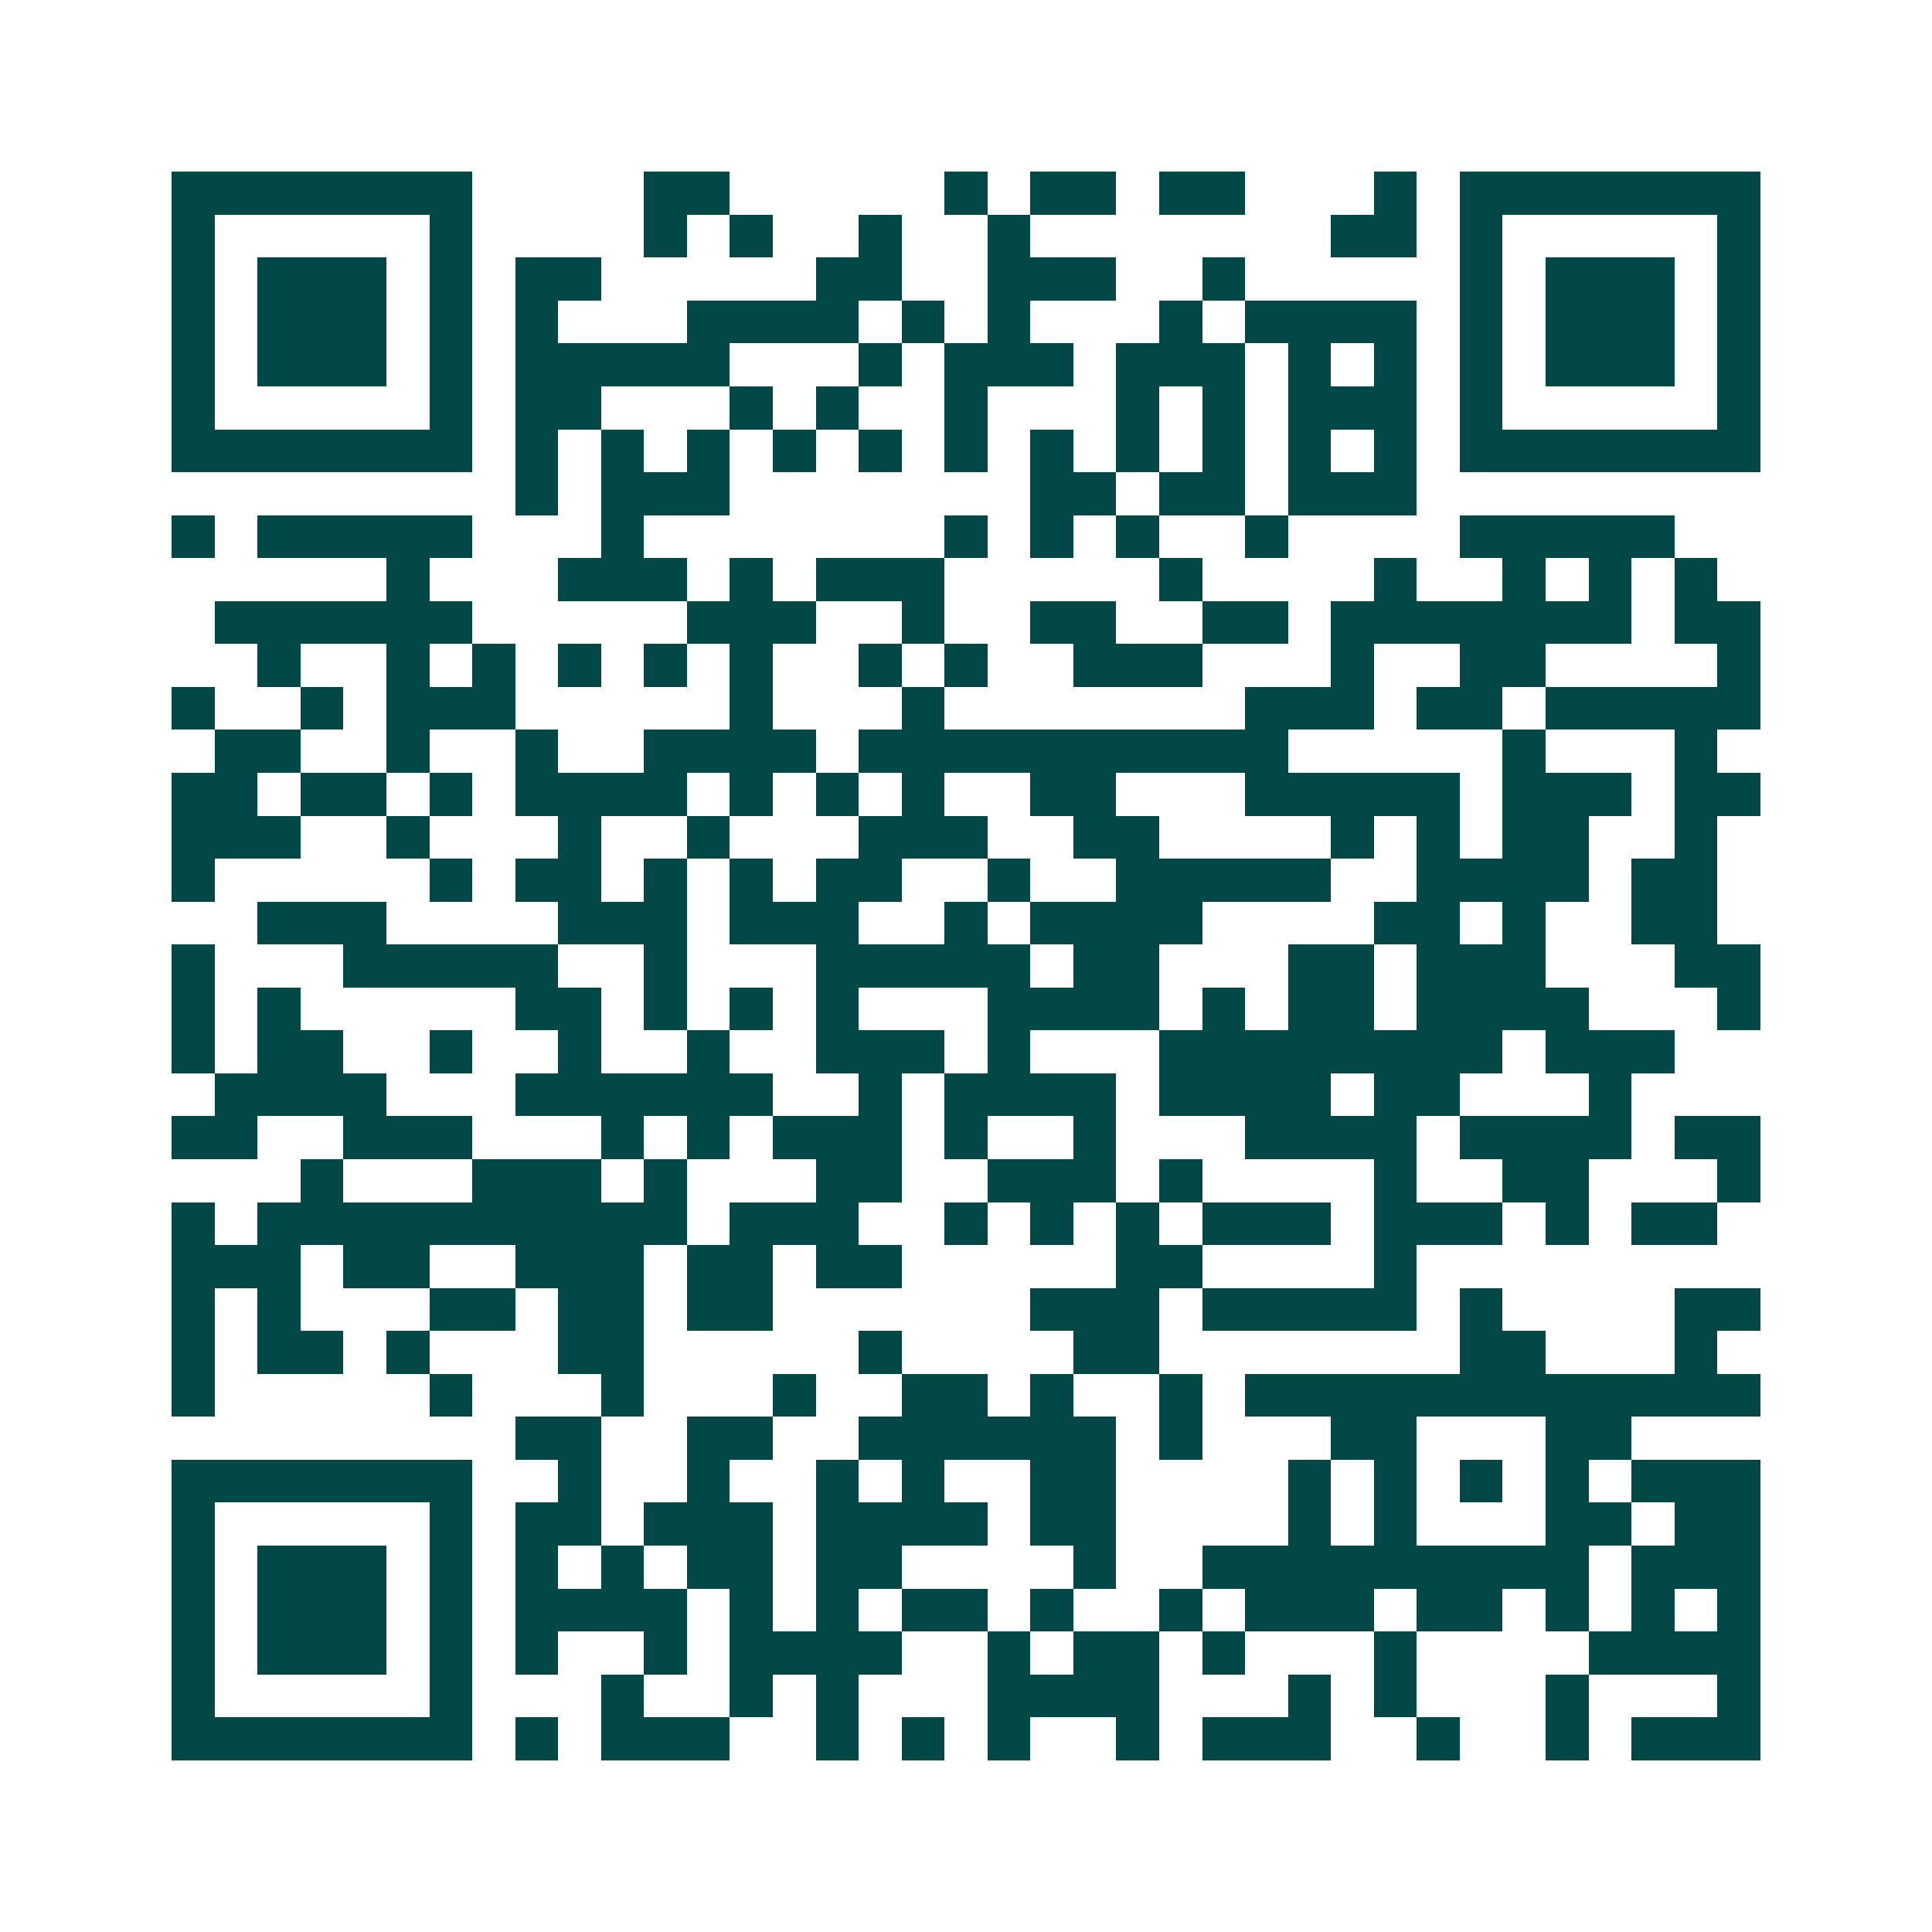 <svg xmlns="http://www.w3.org/2000/svg" width="200" height="200" viewBox="0 0 45 45" shape-rendering="crispEdges"><path fill="#ffffff" d="M0 0h45v45H0z"/><path stroke="#014847" d="M4 4.5h7m4 0h2m5 0h1m1 0h2m1 0h2m3 0h1m1 0h7M4 5.5h1m5 0h1m4 0h1m1 0h1m2 0h1m2 0h1m7 0h2m1 0h1m5 0h1M4 6.5h1m1 0h3m1 0h1m1 0h2m5 0h2m2 0h3m2 0h1m5 0h1m1 0h3m1 0h1M4 7.5h1m1 0h3m1 0h1m1 0h1m3 0h4m1 0h1m1 0h1m3 0h1m1 0h4m1 0h1m1 0h3m1 0h1M4 8.5h1m1 0h3m1 0h1m1 0h5m3 0h1m1 0h3m1 0h3m1 0h1m1 0h1m1 0h1m1 0h3m1 0h1M4 9.5h1m5 0h1m1 0h2m3 0h1m1 0h1m2 0h1m3 0h1m1 0h1m1 0h3m1 0h1m5 0h1M4 10.5h7m1 0h1m1 0h1m1 0h1m1 0h1m1 0h1m1 0h1m1 0h1m1 0h1m1 0h1m1 0h1m1 0h1m1 0h7M12 11.5h1m1 0h3m7 0h2m1 0h2m1 0h3M4 12.5h1m1 0h5m3 0h1m7 0h1m1 0h1m1 0h1m2 0h1m4 0h5M9 13.5h1m3 0h3m1 0h1m1 0h3m5 0h1m4 0h1m2 0h1m1 0h1m1 0h1M5 14.5h6m5 0h3m2 0h1m2 0h2m2 0h2m1 0h7m1 0h2M6 15.5h1m2 0h1m1 0h1m1 0h1m1 0h1m1 0h1m2 0h1m1 0h1m2 0h3m3 0h1m2 0h2m4 0h1M4 16.5h1m2 0h1m1 0h3m5 0h1m3 0h1m7 0h3m1 0h2m1 0h5M5 17.5h2m2 0h1m2 0h1m2 0h4m1 0h10m5 0h1m3 0h1M4 18.5h2m1 0h2m1 0h1m1 0h4m1 0h1m1 0h1m1 0h1m2 0h2m3 0h5m1 0h3m1 0h2M4 19.5h3m2 0h1m3 0h1m2 0h1m3 0h3m2 0h2m4 0h1m1 0h1m1 0h2m2 0h1M4 20.5h1m5 0h1m1 0h2m1 0h1m1 0h1m1 0h2m2 0h1m2 0h5m2 0h4m1 0h2M6 21.5h3m4 0h3m1 0h3m2 0h1m1 0h4m4 0h2m1 0h1m2 0h2M4 22.5h1m3 0h5m2 0h1m3 0h5m1 0h2m3 0h2m1 0h3m3 0h2M4 23.5h1m1 0h1m5 0h2m1 0h1m1 0h1m1 0h1m3 0h4m1 0h1m1 0h2m1 0h4m3 0h1M4 24.5h1m1 0h2m2 0h1m2 0h1m2 0h1m2 0h3m1 0h1m3 0h8m1 0h3M5 25.5h4m3 0h6m2 0h1m1 0h4m1 0h4m1 0h2m3 0h1M4 26.5h2m2 0h3m3 0h1m1 0h1m1 0h3m1 0h1m2 0h1m3 0h4m1 0h4m1 0h2M7 27.5h1m3 0h3m1 0h1m3 0h2m2 0h3m1 0h1m4 0h1m2 0h2m3 0h1M4 28.5h1m1 0h10m1 0h3m2 0h1m1 0h1m1 0h1m1 0h3m1 0h3m1 0h1m1 0h2M4 29.5h3m1 0h2m2 0h3m1 0h2m1 0h2m5 0h2m4 0h1M4 30.5h1m1 0h1m3 0h2m1 0h2m1 0h2m6 0h3m1 0h5m1 0h1m4 0h2M4 31.5h1m1 0h2m1 0h1m3 0h2m5 0h1m4 0h2m7 0h2m3 0h1M4 32.5h1m5 0h1m3 0h1m3 0h1m2 0h2m1 0h1m2 0h1m1 0h12M12 33.5h2m2 0h2m2 0h6m1 0h1m3 0h2m3 0h2M4 34.5h7m2 0h1m2 0h1m2 0h1m1 0h1m2 0h2m4 0h1m1 0h1m1 0h1m1 0h1m1 0h3M4 35.5h1m5 0h1m1 0h2m1 0h3m1 0h4m1 0h2m4 0h1m1 0h1m3 0h2m1 0h2M4 36.5h1m1 0h3m1 0h1m1 0h1m1 0h1m1 0h2m1 0h2m4 0h1m2 0h9m1 0h3M4 37.5h1m1 0h3m1 0h1m1 0h4m1 0h1m1 0h1m1 0h2m1 0h1m2 0h1m1 0h3m1 0h2m1 0h1m1 0h1m1 0h1M4 38.5h1m1 0h3m1 0h1m1 0h1m2 0h1m1 0h4m2 0h1m1 0h2m1 0h1m3 0h1m4 0h4M4 39.5h1m5 0h1m3 0h1m2 0h1m1 0h1m3 0h4m3 0h1m1 0h1m3 0h1m3 0h1M4 40.5h7m1 0h1m1 0h3m2 0h1m1 0h1m1 0h1m2 0h1m1 0h3m2 0h1m2 0h1m1 0h3"/></svg>
